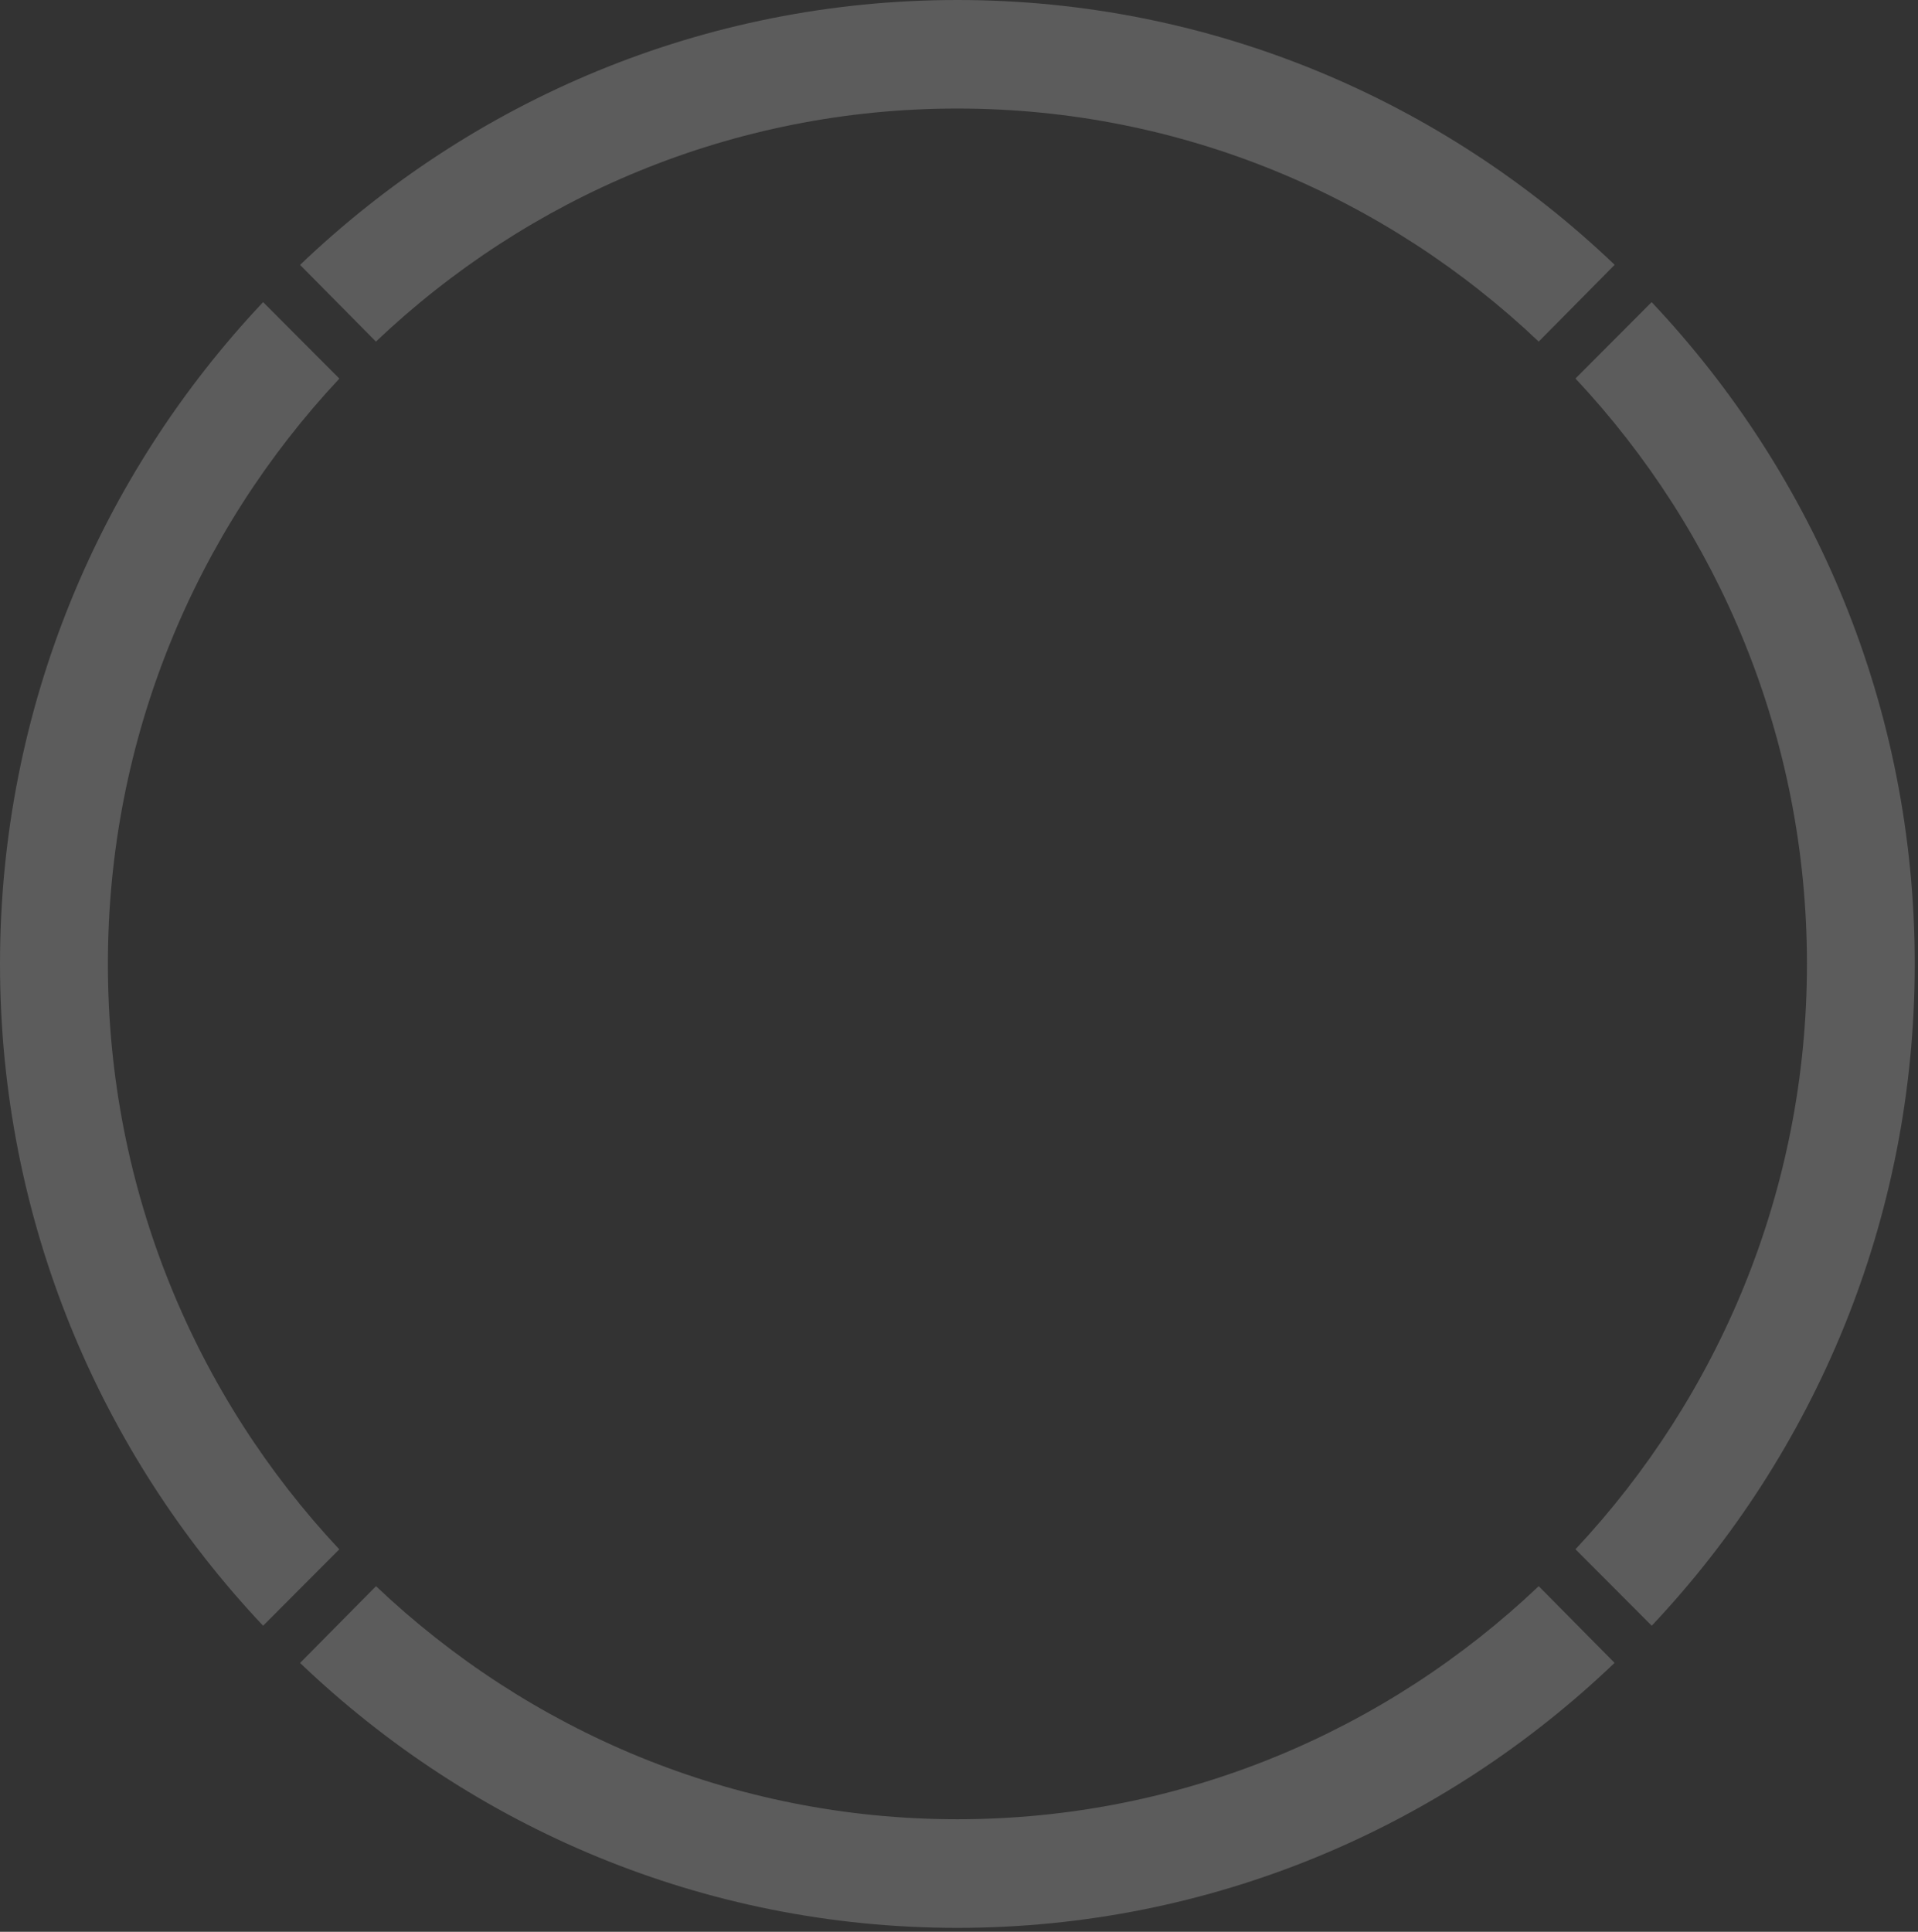 <svg width="423" height="426" viewBox="0 0 423 426" fill="none" xmlns="http://www.w3.org/2000/svg">
<rect x="0" y="0" width="423" height="426" fill="#333333" stroke="none"/>
<g opacity="0.2">
<path d="M356.101 366.717L339.352 349.784C305.814 381.635 260.696 401.181 211.139 401.181C161.583 401.181 116.484 381.635 82.927 349.784L66.178 366.717C104.016 402.896 155.053 425.134 211.12 425.134C267.187 425.134 318.223 402.916 356.062 366.717H356.101Z" fill="white"/>
<path d="M347.457 83.469C379.094 117.235 398.509 162.662 398.509 212.557C398.509 262.452 379.094 307.858 347.457 341.645L364.276 358.508C400.212 320.392 422.281 269.007 422.281 212.557C422.281 156.107 400.212 104.722 364.256 66.625L347.437 83.489L347.457 83.469Z" fill="white"/>
<path d="M74.844 341.684C43.207 307.915 23.793 262.486 23.793 212.587C23.793 162.688 43.207 117.279 74.844 83.49L58.025 66.625C22.089 104.725 1.22555e-06 156.113 0 212.567C-1.22555e-06 269.021 22.069 320.409 58.025 358.509L74.844 341.644V341.684Z" fill="white"/>
<path d="M82.908 75.33C116.448 43.479 161.569 23.933 211.13 23.933C260.69 23.933 305.791 43.479 339.351 75.33L356.101 58.398C318.241 22.218 267.201 1.23375e-06 211.13 0C155.059 -1.23375e-06 104.019 22.218 66.178 58.417L82.928 75.35L82.908 75.33Z" fill="white"/>
</g>
</svg>

